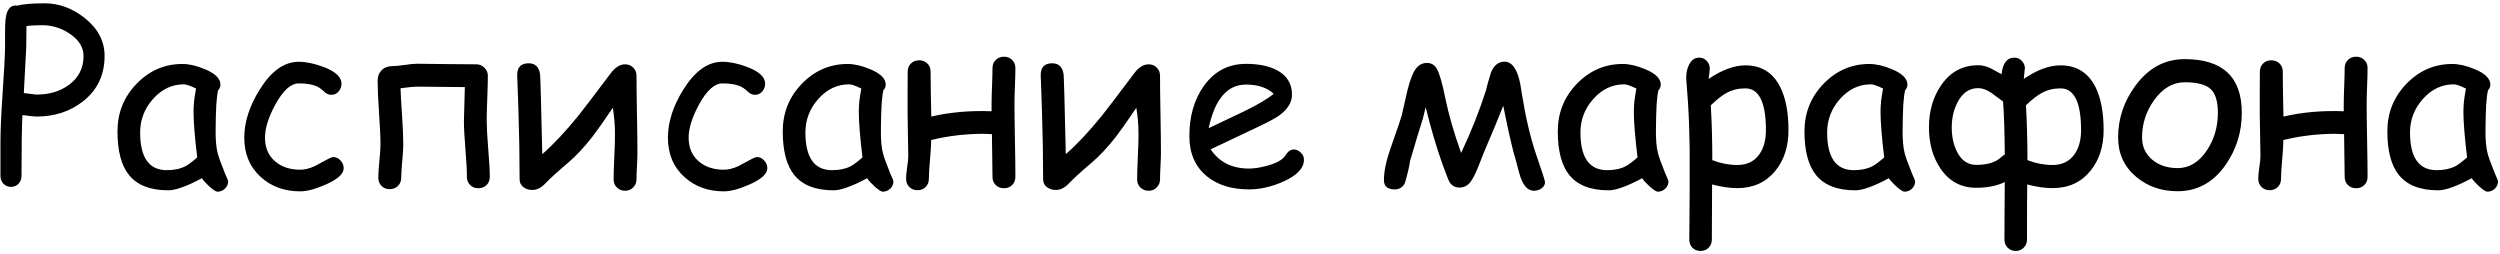 <?xml version="1.0" encoding="UTF-8"?> <svg xmlns="http://www.w3.org/2000/svg" width="679" height="69" viewBox="0 0 679 69" fill="none"><path d="M9.906 31.656C9.323 31.656 8.052 31.521 6.094 31.25C5.927 34.396 5.844 39.906 5.844 47.781C5.844 48.615 5.573 49.323 5.031 49.906C4.49 50.469 3.812 50.75 3 50.75C2.167 50.75 1.479 50.469 0.938 49.906C0.396 49.323 0.125 48.615 0.125 47.781V38.594C0.125 35.531 0.312 31.219 0.688 25.656C1.104 19.635 1.333 15.323 1.375 12.719V8.406C1.375 6.344 1.5 4.844 1.75 3.906C2.229 2.073 3.25 1.281 4.812 1.531C5.479 1.323 6.427 1.167 7.656 1.062C8.885 0.958 10.396 0.906 12.188 0.906C16 0.906 19.573 2.208 22.906 4.812C26.573 7.688 28.406 11.146 28.406 15.188C28.406 20.354 26.448 24.469 22.531 27.531C19.031 30.281 14.823 31.656 9.906 31.656ZM11.469 6.844C10.552 6.844 9.729 6.865 9 6.906C8.292 6.948 7.688 7.01 7.188 7.094L7.125 12.844L6.469 25.281L9.906 25.688C13.406 25.688 16.354 24.802 18.75 23.031C21.375 21.094 22.688 18.479 22.688 15.188C22.688 12.854 21.438 10.844 18.938 9.156C16.625 7.615 14.135 6.844 11.469 6.844ZM59.062 52.062C58.667 52.062 57.948 51.604 56.906 50.688C55.969 49.833 55.271 49.073 54.812 48.406C52.812 49.49 51.052 50.302 49.531 50.844C48.01 51.406 46.74 51.688 45.719 51.688C40.844 51.688 37.292 50.312 35.062 47.562C32.958 44.979 31.906 41.021 31.906 35.688C31.906 30.646 33.635 26.333 37.094 22.75C40.573 19.167 44.719 17.375 49.531 17.375C51.344 17.375 53.375 17.844 55.625 18.781C58.458 19.948 59.875 21.354 59.875 23C59.875 23.562 59.667 24.062 59.25 24.5C59.042 25.292 58.875 26.594 58.75 28.406C58.646 30.219 58.583 32.542 58.562 35.375C58.542 37.958 58.719 40 59.094 41.5C59.302 42.417 59.958 44.25 61.062 47C61.208 47.375 61.448 47.927 61.781 48.656L61.969 49.188C61.969 50.021 61.677 50.708 61.094 51.25C60.51 51.792 59.833 52.062 59.062 52.062ZM52.562 30.344C52.562 29.448 52.615 28.479 52.719 27.438C52.844 26.375 53.021 25.25 53.25 24.062C52.479 23.667 51.812 23.375 51.25 23.188C50.708 23 50.271 22.906 49.938 22.906C46.708 22.906 43.917 24.229 41.562 26.875C39.229 29.5 38.062 32.531 38.062 35.969C38.062 39.385 38.667 41.948 39.875 43.656C41.083 45.365 42.896 46.219 45.312 46.219C47.312 46.219 49.01 45.854 50.406 45.125C51.156 44.729 52.208 43.938 53.562 42.75C52.896 37.229 52.562 33.094 52.562 30.344ZM81.531 51.969C77.26 51.969 73.698 50.677 70.844 48.094C67.844 45.385 66.344 41.812 66.344 37.375C66.344 33.146 67.75 28.781 70.562 24.281C73.688 19.281 77.208 16.781 81.125 16.781C83.167 16.781 85.448 17.26 87.969 18.219C91.156 19.448 92.75 20.948 92.75 22.719C92.75 23.51 92.49 24.219 91.969 24.844C91.448 25.448 90.802 25.75 90.031 25.75C89.427 25.75 88.896 25.573 88.438 25.219C88 24.844 87.573 24.479 87.156 24.125C85.927 23.146 83.917 22.656 81.125 22.656C79 22.656 76.896 24.552 74.812 28.344C72.917 31.823 71.969 34.833 71.969 37.375C71.969 40.125 72.906 42.292 74.781 43.875C76.531 45.354 78.781 46.094 81.531 46.094C82.781 46.094 84.115 45.76 85.531 45.094L89.156 43.156C89.781 42.823 90.229 42.656 90.5 42.656C91.271 42.656 91.938 42.969 92.5 43.594C93.062 44.198 93.344 44.896 93.344 45.688C93.344 47.208 91.74 48.677 88.531 50.094C85.719 51.344 83.385 51.969 81.531 51.969ZM133.031 48.031C133.031 48.927 132.74 49.667 132.156 50.25C131.573 50.833 130.823 51.125 129.906 51.125C129.01 51.125 128.271 50.833 127.688 50.25C127.104 49.667 126.812 48.927 126.812 48.031C126.812 46.344 126.677 43.833 126.406 40.5C126.135 37.167 126 34.656 126 32.969C126 32.51 126.083 29.406 126.25 23.656C125.438 23.656 123.271 23.635 119.75 23.594C117.083 23.552 114.906 23.531 113.219 23.531C112.49 23.531 111.01 23.677 108.781 23.969C108.823 25.406 108.969 27.958 109.219 31.625C109.427 34.833 109.531 37.375 109.531 39.25C109.531 40.25 109.438 41.75 109.25 43.75C109.062 45.75 108.969 47.26 108.969 48.281C108.969 49.177 108.677 49.917 108.094 50.5C107.51 51.083 106.76 51.375 105.844 51.375C104.948 51.375 104.208 51.083 103.625 50.5C103.042 49.917 102.75 49.177 102.75 48.281C102.75 47.26 102.844 45.75 103.031 43.75C103.24 41.75 103.344 40.25 103.344 39.25C103.344 37.312 103.208 34.427 102.938 30.594C102.688 26.74 102.562 23.844 102.562 21.906C102.562 20.76 102.917 19.823 103.625 19.094C104.354 18.344 105.292 17.969 106.438 17.969C107.188 17.969 108.312 17.865 109.812 17.656C111.312 17.427 112.448 17.312 113.219 17.312C115.01 17.312 117.708 17.344 121.312 17.406C124.917 17.448 127.615 17.469 129.406 17.469C130.24 17.469 130.958 17.781 131.562 18.406C132.188 19.01 132.5 19.729 132.5 20.562C132.5 21.917 132.448 23.948 132.344 26.656C132.24 29.365 132.188 31.396 132.188 32.75C132.188 34.458 132.323 37 132.594 40.375C132.885 43.75 133.031 46.302 133.031 48.031ZM173.125 41.469C173.125 42.281 173.083 43.49 173 45.094C172.917 46.698 172.875 47.906 172.875 48.719C172.875 49.594 172.573 50.323 171.969 50.906C171.385 51.51 170.656 51.812 169.781 51.812C168.885 51.812 168.135 51.51 167.531 50.906C166.948 50.323 166.656 49.594 166.656 48.719C166.656 47.365 166.719 45.344 166.844 42.656C166.969 39.969 167.031 37.948 167.031 36.594C167.031 34.031 166.833 31.594 166.438 29.281C163.896 33.031 162.052 35.646 160.906 37.125C158.698 39.958 156.521 42.292 154.375 44.125C151.542 46.521 149.438 48.438 148.062 49.875C146.958 51.021 145.802 51.594 144.594 51.594C143.677 51.594 142.885 51.354 142.219 50.875C141.49 50.333 141.125 49.615 141.125 48.719C141.125 42.781 141.021 36.594 140.812 30.156C140.583 23.469 140.469 20.208 140.469 20.375C140.469 18.25 141.51 17.188 143.594 17.188C145.365 17.188 146.396 18.188 146.688 20.188C146.729 20.5 146.802 22.552 146.906 26.344L147.281 41.875C150.427 39.104 153.708 35.604 157.125 31.375C158.188 30.062 161.094 26.25 165.844 19.938C167.073 18.292 168.385 17.469 169.781 17.469C170.656 17.469 171.385 17.76 171.969 18.344C172.573 18.927 172.875 19.667 172.875 20.562C172.875 22.875 172.917 26.365 173 31.031C173.083 35.677 173.125 39.156 173.125 41.469ZM196.594 51.969C192.323 51.969 188.76 50.677 185.906 48.094C182.906 45.385 181.406 41.812 181.406 37.375C181.406 33.146 182.812 28.781 185.625 24.281C188.75 19.281 192.271 16.781 196.188 16.781C198.229 16.781 200.51 17.26 203.031 18.219C206.219 19.448 207.812 20.948 207.812 22.719C207.812 23.51 207.552 24.219 207.031 24.844C206.51 25.448 205.865 25.75 205.094 25.75C204.49 25.75 203.958 25.573 203.5 25.219C203.062 24.844 202.635 24.479 202.219 24.125C200.99 23.146 198.979 22.656 196.188 22.656C194.062 22.656 191.958 24.552 189.875 28.344C187.979 31.823 187.031 34.833 187.031 37.375C187.031 40.125 187.969 42.292 189.844 43.875C191.594 45.354 193.844 46.094 196.594 46.094C197.844 46.094 199.177 45.76 200.594 45.094L204.219 43.156C204.844 42.823 205.292 42.656 205.562 42.656C206.333 42.656 207 42.969 207.562 43.594C208.125 44.198 208.406 44.896 208.406 45.688C208.406 47.208 206.802 48.677 203.594 50.094C200.781 51.344 198.448 51.969 196.594 51.969ZM239.75 52.062C239.354 52.062 238.635 51.604 237.594 50.688C236.656 49.833 235.958 49.073 235.5 48.406C233.5 49.49 231.74 50.302 230.219 50.844C228.698 51.406 227.427 51.688 226.406 51.688C221.531 51.688 217.979 50.312 215.75 47.562C213.646 44.979 212.594 41.021 212.594 35.688C212.594 30.646 214.323 26.333 217.781 22.75C221.26 19.167 225.406 17.375 230.219 17.375C232.031 17.375 234.062 17.844 236.312 18.781C239.146 19.948 240.562 21.354 240.562 23C240.562 23.562 240.354 24.062 239.938 24.5C239.729 25.292 239.562 26.594 239.438 28.406C239.333 30.219 239.271 32.542 239.25 35.375C239.229 37.958 239.406 40 239.781 41.5C239.99 42.417 240.646 44.25 241.75 47C241.896 47.375 242.135 47.927 242.469 48.656L242.656 49.188C242.656 50.021 242.365 50.708 241.781 51.25C241.198 51.792 240.521 52.062 239.75 52.062ZM233.25 30.344C233.25 29.448 233.302 28.479 233.406 27.438C233.531 26.375 233.708 25.25 233.938 24.062C233.167 23.667 232.5 23.375 231.938 23.188C231.396 23 230.958 22.906 230.625 22.906C227.396 22.906 224.604 24.229 222.25 26.875C219.917 29.5 218.75 32.531 218.75 35.969C218.75 39.385 219.354 41.948 220.562 43.656C221.771 45.365 223.583 46.219 226 46.219C228 46.219 229.698 45.854 231.094 45.125C231.844 44.729 232.896 43.938 234.25 42.75C233.583 37.229 233.25 33.094 233.25 30.344ZM275.781 48.031C275.781 48.948 275.49 49.688 274.906 50.25C274.323 50.833 273.583 51.125 272.688 51.125C271.771 51.125 271.021 50.833 270.438 50.25C269.854 49.688 269.562 48.948 269.562 48.031C269.562 46.427 269.51 42.562 269.406 36.438C267.865 36.375 267.115 36.344 267.156 36.344C262.24 36.344 257.49 36.906 252.906 38.031C252.906 39.219 252.802 40.969 252.594 43.281C252.385 45.51 252.281 47.26 252.281 48.531C252.281 49.448 251.99 50.198 251.406 50.781C250.844 51.365 250.104 51.656 249.188 51.656C248.292 51.656 247.552 51.365 246.969 50.781C246.385 50.198 246.094 49.448 246.094 48.531C246.094 47.781 246.188 46.76 246.375 45.469C246.583 44.156 246.688 43.125 246.688 42.375C246.688 41.125 246.656 39.25 246.594 36.75C246.531 34.229 246.5 32.344 246.5 31.094C246.5 29.76 246.5 27.823 246.5 25.281C246.521 22.74 246.531 20.802 246.531 19.469C246.531 18.552 246.823 17.812 247.406 17.25C247.99 16.667 248.729 16.375 249.625 16.375C250.542 16.375 251.292 16.667 251.875 17.25C252.458 17.812 252.75 18.552 252.75 19.469C252.75 20.969 252.771 23 252.812 25.562C252.875 28.396 252.917 30.427 252.938 31.656C258.062 30.469 263.521 29.99 269.312 30.219V28.188C269.312 26.938 269.354 25.323 269.438 23.344C269.521 21.198 269.562 19.583 269.562 18.5C269.562 17.604 269.854 16.865 270.438 16.281C271.021 15.698 271.771 15.406 272.688 15.406C273.583 15.406 274.323 15.698 274.906 16.281C275.49 16.865 275.781 17.604 275.781 18.5C275.781 19.604 275.74 21.219 275.656 23.344C275.573 25.448 275.531 27.062 275.531 28.188C275.531 30.458 275.573 33.771 275.656 38.125C275.74 42.458 275.781 45.76 275.781 48.031ZM315.312 41.469C315.312 42.281 315.271 43.49 315.188 45.094C315.104 46.698 315.062 47.906 315.062 48.719C315.062 49.594 314.76 50.323 314.156 50.906C313.573 51.51 312.844 51.812 311.969 51.812C311.073 51.812 310.323 51.51 309.719 50.906C309.135 50.323 308.844 49.594 308.844 48.719C308.844 47.365 308.906 45.344 309.031 42.656C309.156 39.969 309.219 37.948 309.219 36.594C309.219 34.031 309.021 31.594 308.625 29.281C306.083 33.031 304.24 35.646 303.094 37.125C300.885 39.958 298.708 42.292 296.562 44.125C293.729 46.521 291.625 48.438 290.25 49.875C289.146 51.021 287.99 51.594 286.781 51.594C285.865 51.594 285.073 51.354 284.406 50.875C283.677 50.333 283.312 49.615 283.312 48.719C283.312 42.781 283.208 36.594 283 30.156C282.771 23.469 282.656 20.208 282.656 20.375C282.656 18.25 283.698 17.188 285.781 17.188C287.552 17.188 288.583 18.188 288.875 20.188C288.917 20.5 288.99 22.552 289.094 26.344L289.469 41.875C292.615 39.104 295.896 35.604 299.312 31.375C300.375 30.062 303.281 26.25 308.031 19.938C309.26 18.292 310.573 17.469 311.969 17.469C312.844 17.469 313.573 17.76 314.156 18.344C314.76 18.927 315.062 19.667 315.062 20.562C315.062 22.875 315.104 26.365 315.188 31.031C315.271 35.677 315.312 39.156 315.312 41.469ZM339.25 51.438C334.542 51.438 330.729 50.26 327.812 47.906C324.625 45.302 323.031 41.656 323.031 36.969C323.031 31.552 324.344 27.01 326.969 23.344C329.823 19.344 333.635 17.344 338.406 17.344C341.865 17.344 344.688 17.927 346.875 19.094C349.562 20.531 350.906 22.74 350.906 25.719C350.906 27.802 349.729 29.698 347.375 31.406C346.333 32.156 344.125 33.323 340.75 34.906L328.812 40.562C329.979 42.292 331.427 43.594 333.156 44.469C334.906 45.344 336.938 45.781 339.25 45.781C340.688 45.781 342.375 45.51 344.312 44.969C346.771 44.281 348.354 43.385 349.062 42.281C349.771 41.156 350.531 40.594 351.344 40.594C352.073 40.594 352.719 40.875 353.281 41.438C353.865 41.979 354.156 42.615 354.156 43.344C354.156 45.656 352.292 47.646 348.562 49.312C345.375 50.729 342.271 51.438 339.25 51.438ZM338.406 22.969C335.865 22.969 333.75 23.958 332.062 25.938C330.375 27.896 329.115 30.854 328.281 34.812L337.875 30.25C341.646 28.417 344.333 26.823 345.938 25.469C344.146 23.802 341.635 22.969 338.406 22.969ZM419.625 49.469C419.625 50.156 419.312 50.719 418.688 51.156C418.062 51.594 417.375 51.812 416.625 51.812C414.833 51.812 413.5 50.219 412.625 47.031C412.417 46.156 412.094 44.938 411.656 43.375C410.844 40.812 409.719 35.927 408.281 28.719C407.177 31.573 405.458 35.719 403.125 41.156C402.583 42.531 402.042 43.906 401.5 45.281C400.854 46.927 400.188 48.25 399.5 49.25C398.729 50.375 397.677 50.938 396.344 50.938C395.24 50.938 394.365 50.458 393.719 49.5C393.49 49.146 392.865 47.573 391.844 44.781C390.156 40.073 388.615 34.854 387.219 29.125L386.406 32.375C385.594 34.875 384.448 38.656 382.969 43.719C382.802 45.073 382.344 47.052 381.594 49.656C381.031 50.844 380.104 51.438 378.812 51.438C376.854 51.438 375.875 50.594 375.875 48.906C375.875 46.51 376.5 43.562 377.75 40.062C379.583 34.833 380.562 31.958 380.688 31.438C381.208 29.146 381.729 26.854 382.25 24.562C383.042 21.438 383.885 19.375 384.781 18.375C385.531 17.521 386.458 17.094 387.562 17.094C388.771 17.094 389.677 17.646 390.281 18.75C390.99 20.042 391.74 22.656 392.531 26.594C393.448 31.094 394.885 36.073 396.844 41.531C399.469 35.99 401.708 30.365 403.562 24.656C403.812 23.51 404.281 21.833 404.969 19.625C405.781 17.708 407 16.75 408.625 16.75C410.708 16.75 412.146 18.823 412.938 22.969C412.938 23.01 413.073 23.865 413.344 25.531C414.385 31.99 415.688 37.5 417.25 42.062C418.833 46.625 419.625 49.094 419.625 49.469ZM450.25 52.062C449.854 52.062 449.135 51.604 448.094 50.688C447.156 49.833 446.458 49.073 446 48.406C444 49.49 442.24 50.302 440.719 50.844C439.198 51.406 437.927 51.688 436.906 51.688C432.031 51.688 428.479 50.312 426.25 47.562C424.146 44.979 423.094 41.021 423.094 35.688C423.094 30.646 424.823 26.333 428.281 22.75C431.76 19.167 435.906 17.375 440.719 17.375C442.531 17.375 444.562 17.844 446.812 18.781C449.646 19.948 451.062 21.354 451.062 23C451.062 23.562 450.854 24.062 450.438 24.5C450.229 25.292 450.062 26.594 449.938 28.406C449.833 30.219 449.771 32.542 449.75 35.375C449.729 37.958 449.906 40 450.281 41.5C450.49 42.417 451.146 44.25 452.25 47C452.396 47.375 452.635 47.927 452.969 48.656L453.156 49.188C453.156 50.021 452.865 50.708 452.281 51.25C451.698 51.792 451.021 52.062 450.25 52.062ZM443.75 30.344C443.75 29.448 443.802 28.479 443.906 27.438C444.031 26.375 444.208 25.25 444.438 24.062C443.667 23.667 443 23.375 442.438 23.188C441.896 23 441.458 22.906 441.125 22.906C437.896 22.906 435.104 24.229 432.75 26.875C430.417 29.5 429.25 32.531 429.25 35.969C429.25 39.385 429.854 41.948 431.062 43.656C432.271 45.365 434.083 46.219 436.5 46.219C438.5 46.219 440.198 45.854 441.594 45.125C442.344 44.729 443.396 43.938 444.75 42.75C444.083 37.229 443.75 33.094 443.75 30.344ZM471.875 51.094C469.792 51.094 467.5 50.76 465 50.094L464.938 65.031C464.938 65.948 464.646 66.698 464.062 67.281C463.5 67.865 462.771 68.156 461.875 68.156C460.979 68.156 460.24 67.865 459.656 67.281C459.094 66.698 458.812 65.948 458.812 65.031L458.906 52.531V40.062C458.844 35.5 458.688 31.344 458.438 27.594L457.969 21.25C457.969 19.771 458.24 18.521 458.781 17.5C459.406 16.271 460.312 15.656 461.5 15.656C462.312 15.656 462.99 15.948 463.531 16.531C464.094 17.094 464.375 17.792 464.375 18.625C464.375 18.812 464.344 19.156 464.281 19.656C464.177 20.302 464.104 20.896 464.062 21.438C465.854 20.208 467.583 19.292 469.25 18.688C470.917 18.062 472.51 17.75 474.031 17.75C478.302 17.75 481.427 19.646 483.406 23.438C484.969 26.438 485.75 30.406 485.75 35.344C485.75 39.844 484.542 43.552 482.125 46.469C479.562 49.552 476.146 51.094 471.875 51.094ZM474.031 24C472.115 24 470.385 24.427 468.844 25.281C467.74 25.885 466.344 26.99 464.656 28.594C464.927 33.323 465.062 38.292 465.062 43.5C467.333 44.375 469.604 44.812 471.875 44.812C474.479 44.812 476.469 43.844 477.844 41.906C479.031 40.219 479.625 38.031 479.625 35.344C479.625 31.552 479.156 28.719 478.219 26.844C477.302 24.948 475.906 24 474.031 24ZM517.25 52.062C516.854 52.062 516.135 51.604 515.094 50.688C514.156 49.833 513.458 49.073 513 48.406C511 49.49 509.24 50.302 507.719 50.844C506.198 51.406 504.927 51.688 503.906 51.688C499.031 51.688 495.479 50.312 493.25 47.562C491.146 44.979 490.094 41.021 490.094 35.688C490.094 30.646 491.823 26.333 495.281 22.75C498.76 19.167 502.906 17.375 507.719 17.375C509.531 17.375 511.562 17.844 513.812 18.781C516.646 19.948 518.062 21.354 518.062 23C518.062 23.562 517.854 24.062 517.438 24.5C517.229 25.292 517.062 26.594 516.938 28.406C516.833 30.219 516.771 32.542 516.75 35.375C516.729 37.958 516.906 40 517.281 41.5C517.49 42.417 518.146 44.25 519.25 47C519.396 47.375 519.635 47.927 519.969 48.656L520.156 49.188C520.156 50.021 519.865 50.708 519.281 51.25C518.698 51.792 518.021 52.062 517.25 52.062ZM510.75 30.344C510.75 29.448 510.802 28.479 510.906 27.438C511.031 26.375 511.208 25.25 511.438 24.062C510.667 23.667 510 23.375 509.438 23.188C508.896 23 508.458 22.906 508.125 22.906C504.896 22.906 502.104 24.229 499.75 26.875C497.417 29.5 496.25 32.531 496.25 35.969C496.25 39.385 496.854 41.948 498.062 43.656C499.271 45.365 501.083 46.219 503.5 46.219C505.5 46.219 507.198 45.854 508.594 45.125C509.344 44.729 510.396 43.938 511.75 42.75C511.083 37.229 510.75 33.094 510.75 30.344ZM571.344 35.344C571.344 39.781 570.156 43.458 567.781 46.375C565.24 49.521 561.802 51.094 557.469 51.094C555.385 51.094 553.094 50.76 550.594 50.094C550.552 52.948 550.531 57.927 550.531 65.031C550.531 65.927 550.24 66.667 549.656 67.25C549.094 67.854 548.365 68.156 547.469 68.156C546.573 68.156 545.833 67.854 545.25 67.25C544.688 66.667 544.406 65.927 544.406 65.031C544.406 63.031 544.417 60.438 544.438 57.25C544.479 53.104 544.5 50.5 544.5 49.438C542.375 50.479 539.792 51 536.75 51C532.604 51 529.354 49.24 527 45.719C524.938 42.656 523.906 38.958 523.906 34.625C523.906 30.188 525 26.375 527.188 23.188C529.667 19.542 533.031 17.719 537.281 17.719C538.385 17.719 539.5 17.99 540.625 18.531C541.625 19.073 542.625 19.615 543.625 20.156C543.938 17.156 545.094 15.656 547.094 15.656C547.906 15.656 548.583 15.948 549.125 16.531C549.688 17.115 549.969 17.812 549.969 18.625C549.969 18.354 549.865 19.292 549.656 21.438C553.24 18.979 556.562 17.75 559.625 17.75C563.979 17.75 567.146 19.708 569.125 23.625C570.604 26.625 571.344 30.531 571.344 35.344ZM565.219 35.344C565.219 27.781 563.354 24 559.625 24C557.729 24 556.01 24.427 554.469 25.281C553.323 25.906 551.917 27.01 550.25 28.594C550.521 33.323 550.656 38.292 550.656 43.5C552.927 44.375 555.198 44.812 557.469 44.812C560.052 44.812 562.031 43.854 563.406 41.938C564.615 40.25 565.219 38.052 565.219 35.344ZM544.5 41.969C544.458 36.052 544.302 31.25 544.031 27.562C542.99 26.792 541.938 26.021 540.875 25.25C539.604 24.375 538.406 23.938 537.281 23.938C534.885 23.938 533.031 25.188 531.719 27.688C530.635 29.708 530.094 32.021 530.094 34.625C530.094 37.146 530.573 39.344 531.531 41.219C532.719 43.594 534.458 44.781 536.75 44.781C539.792 44.781 542.052 44.083 543.531 42.688C543.906 42.333 544.229 42.094 544.5 41.969ZM608.875 30.656C608.875 35.802 607.438 40.469 604.562 44.656C601.208 49.51 596.833 51.938 591.438 51.938C587.021 51.938 583.271 50.635 580.188 48.031C576.917 45.281 575.281 41.719 575.281 37.344C575.281 32.198 576.854 27.5 580 23.25C583.521 18.458 587.979 16.062 593.375 16.062C603.708 16.062 608.875 20.927 608.875 30.656ZM602.375 30.656C602.375 27.49 601.698 25.312 600.344 24.125C599.01 22.938 596.688 22.344 593.375 22.344C590.167 22.344 587.396 23.958 585.062 27.188C582.875 30.25 581.781 33.635 581.781 37.344C581.781 39.844 582.729 41.875 584.625 43.438C586.438 44.917 588.708 45.656 591.438 45.656C594.604 45.656 597.26 44.042 599.406 40.812C601.385 37.833 602.375 34.448 602.375 30.656ZM643.031 48.031C643.031 48.948 642.74 49.688 642.156 50.25C641.573 50.833 640.833 51.125 639.938 51.125C639.021 51.125 638.271 50.833 637.688 50.25C637.104 49.688 636.812 48.948 636.812 48.031C636.812 46.427 636.76 42.562 636.656 36.438C635.115 36.375 634.365 36.344 634.406 36.344C629.49 36.344 624.74 36.906 620.156 38.031C620.156 39.219 620.052 40.969 619.844 43.281C619.635 45.51 619.531 47.26 619.531 48.531C619.531 49.448 619.24 50.198 618.656 50.781C618.094 51.365 617.354 51.656 616.438 51.656C615.542 51.656 614.802 51.365 614.219 50.781C613.635 50.198 613.344 49.448 613.344 48.531C613.344 47.781 613.438 46.76 613.625 45.469C613.833 44.156 613.938 43.125 613.938 42.375C613.938 41.125 613.906 39.25 613.844 36.75C613.781 34.229 613.75 32.344 613.75 31.094C613.75 29.76 613.75 27.823 613.75 25.281C613.771 22.74 613.781 20.802 613.781 19.469C613.781 18.552 614.073 17.812 614.656 17.25C615.24 16.667 615.979 16.375 616.875 16.375C617.792 16.375 618.542 16.667 619.125 17.25C619.708 17.812 620 18.552 620 19.469C620 20.969 620.021 23 620.062 25.562C620.125 28.396 620.167 30.427 620.188 31.656C625.312 30.469 630.771 29.99 636.562 30.219V28.188C636.562 26.938 636.604 25.323 636.688 23.344C636.771 21.198 636.812 19.583 636.812 18.5C636.812 17.604 637.104 16.865 637.688 16.281C638.271 15.698 639.021 15.406 639.938 15.406C640.833 15.406 641.573 15.698 642.156 16.281C642.74 16.865 643.031 17.604 643.031 18.5C643.031 19.604 642.99 21.219 642.906 23.344C642.823 25.448 642.781 27.062 642.781 28.188C642.781 30.458 642.823 33.771 642.906 38.125C642.99 42.458 643.031 45.76 643.031 48.031ZM675.562 52.062C675.167 52.062 674.448 51.604 673.406 50.688C672.469 49.833 671.771 49.073 671.312 48.406C669.312 49.49 667.552 50.302 666.031 50.844C664.51 51.406 663.24 51.688 662.219 51.688C657.344 51.688 653.792 50.312 651.562 47.562C649.458 44.979 648.406 41.021 648.406 35.688C648.406 30.646 650.135 26.333 653.594 22.75C657.073 19.167 661.219 17.375 666.031 17.375C667.844 17.375 669.875 17.844 672.125 18.781C674.958 19.948 676.375 21.354 676.375 23C676.375 23.562 676.167 24.062 675.75 24.5C675.542 25.292 675.375 26.594 675.25 28.406C675.146 30.219 675.083 32.542 675.062 35.375C675.042 37.958 675.219 40 675.594 41.5C675.802 42.417 676.458 44.25 677.562 47C677.708 47.375 677.948 47.927 678.281 48.656L678.469 49.188C678.469 50.021 678.177 50.708 677.594 51.25C677.01 51.792 676.333 52.062 675.562 52.062ZM669.062 30.344C669.062 29.448 669.115 28.479 669.219 27.438C669.344 26.375 669.521 25.25 669.75 24.062C668.979 23.667 668.312 23.375 667.75 23.188C667.208 23 666.771 22.906 666.438 22.906C663.208 22.906 660.417 24.229 658.062 26.875C655.729 29.5 654.562 32.531 654.562 35.969C654.562 39.385 655.167 41.948 656.375 43.656C657.583 45.365 659.396 46.219 661.812 46.219C663.812 46.219 665.51 45.854 666.906 45.125C667.656 44.729 668.708 43.938 670.062 42.75C669.396 37.229 669.062 33.094 669.062 30.344Z" fill="black"></path></svg> 
